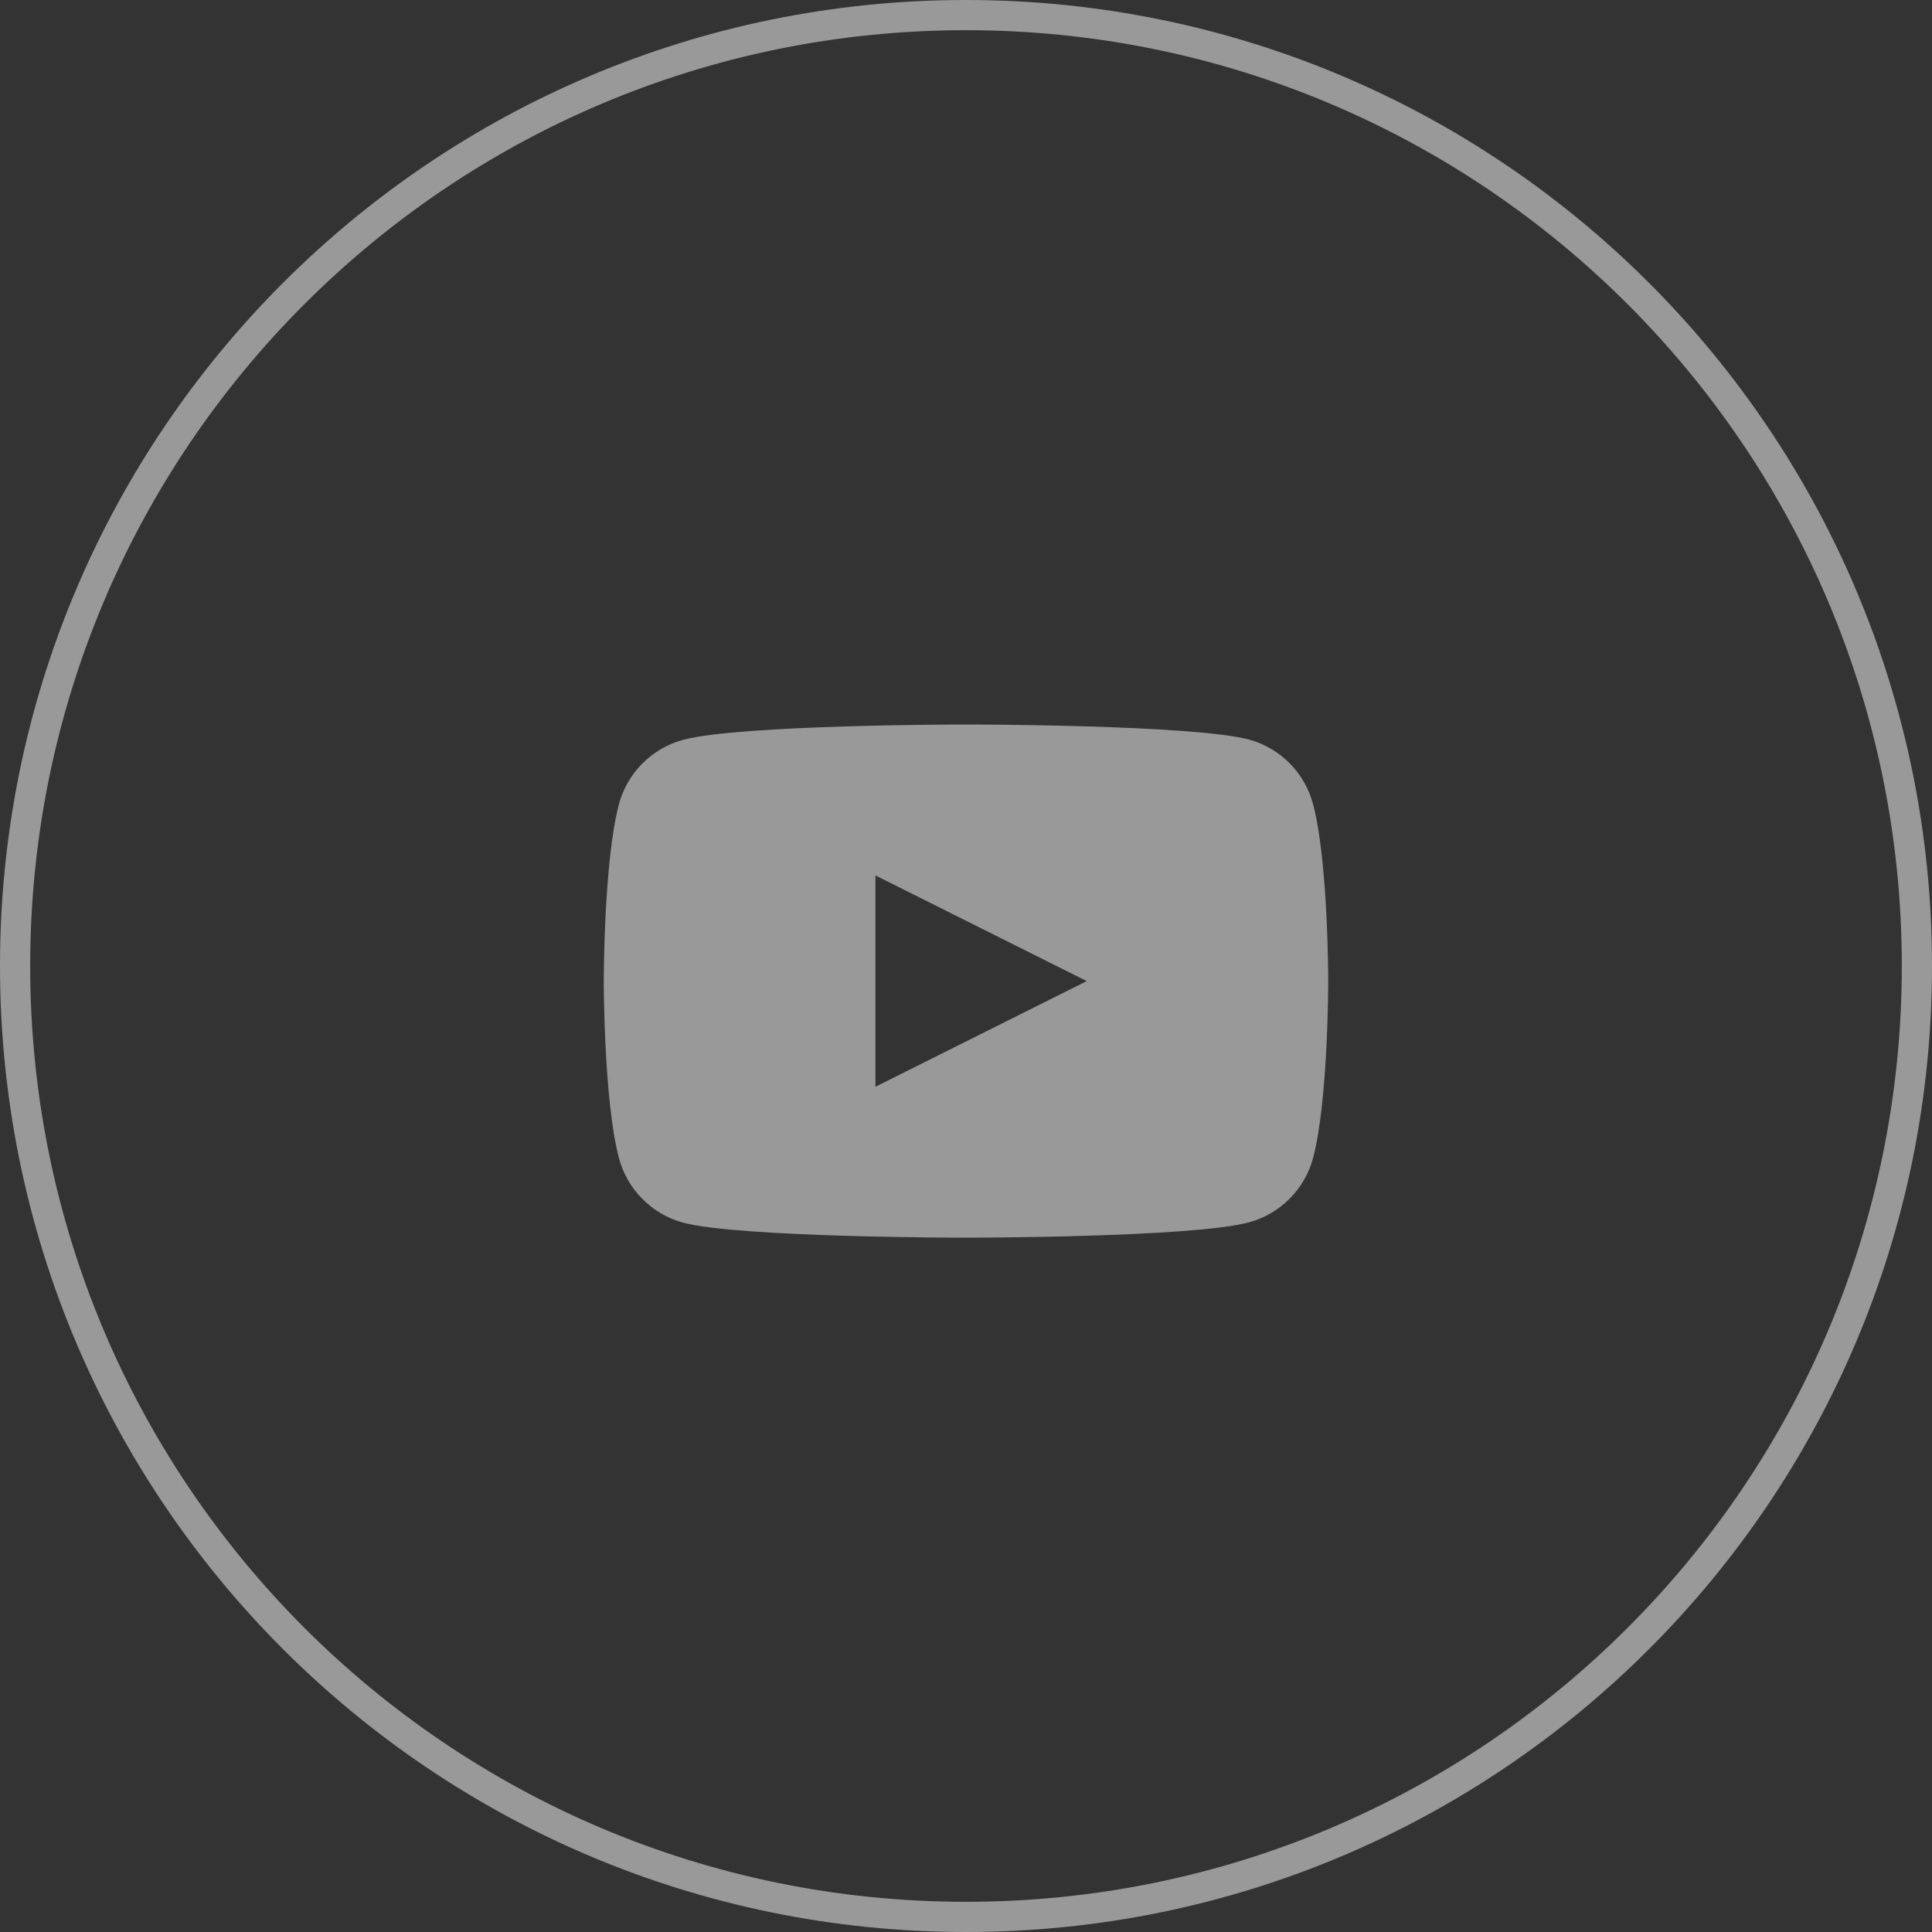 <?xml version="1.0" encoding="UTF-8"?> <svg xmlns="http://www.w3.org/2000/svg" width="64" height="64" viewBox="0 0 64 64" fill="none"><rect x="0" y="0" width="64" height="64" fill="#333333" stroke="none"/><path fill-rule="evenodd" clip-rule="evenodd" d="M1 32C1 49.121 14.879 63 32 63C49.121 63 63 49.121 63 32C63 14.879 49.121 1 32 1C14.879 1 1 14.879 1 32ZM32 0C14.327 0 0 14.327 0 32C0 49.673 14.327 64 32 64C49.673 64 64 49.673 64 32C64 14.327 49.673 0 32 0Z" fill="white" fill-opacity="0.5"></path><path fill-rule="evenodd" clip-rule="evenodd" d="M41.38 24.5C41.891 24.641 42.356 24.914 42.728 25.291C43.1 25.668 43.366 26.137 43.5 26.65C44 28.55 44 32.5 44 32.5C44 32.5 44 36.45 43.5 38.35C43.365 38.861 43.098 39.328 42.726 39.703C42.354 40.079 41.89 40.35 41.38 40.49C39.5 41 32 41 32 41C32 41 24.5 41 22.62 40.5C22.109 40.359 21.644 40.086 21.272 39.709C20.9 39.332 20.634 38.863 20.5 38.35C20 36.45 20 32.5 20 32.5C20 32.5 20 28.55 20.5 26.65C20.635 26.139 20.902 25.672 21.274 25.297C21.646 24.921 22.11 24.65 22.62 24.51C24.5 24 32 24 32 24C32 24 39.5 24 41.38 24.5ZM36 32.5L29 36V29L36 32.5Z" fill="white" fill-opacity="0.5"></path></svg> 